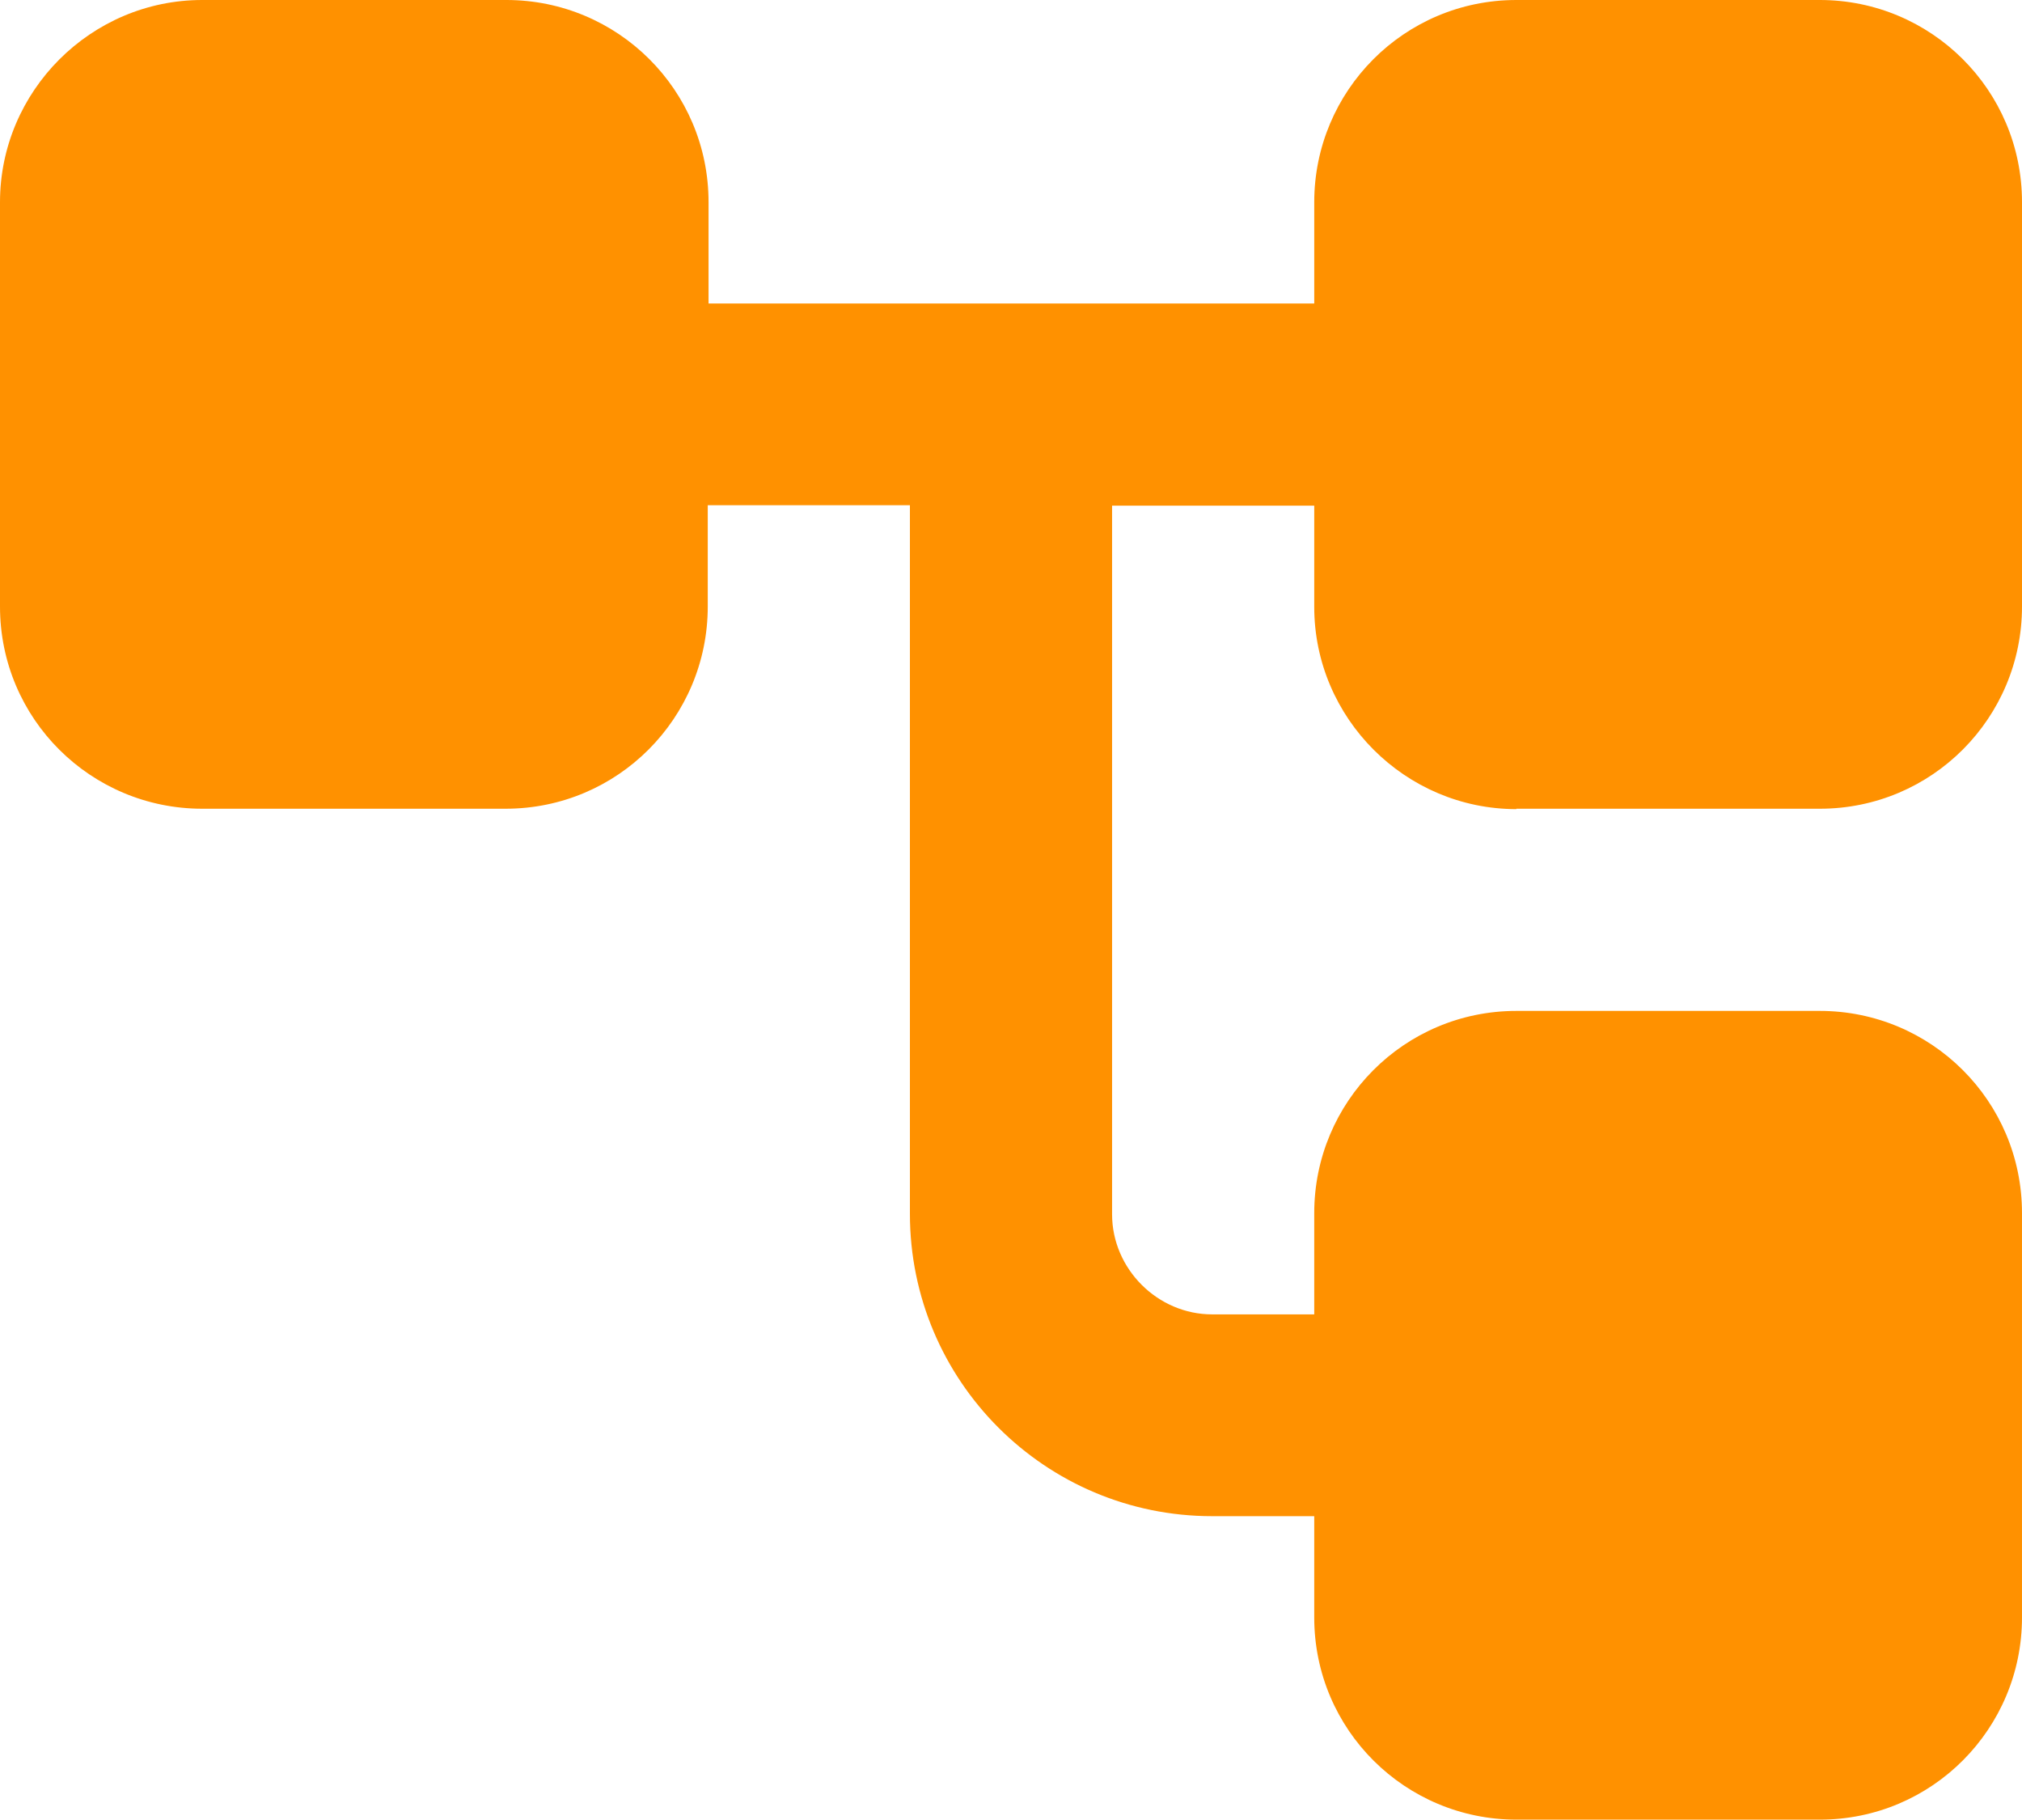 <?xml version="1.0" encoding="UTF-8"?><svg id="_レイヤー_2" xmlns="http://www.w3.org/2000/svg" viewBox="0 0 51.11 46"><defs><style>.cls-1{fill:#ff9100;}</style></defs><g id="_レイヤー_1-2"><path class="cls-1" d="M38.33,20.44h7.67c2.84,0,5.11-2.3,5.11-5.11V5.11c0-2.84-2.3-5.11-5.11-5.11h-7.67c-2.84,0-5.11,2.3-5.11,5.11v2.56h-15.31v-2.56c0-2.84-2.3-5.11-5.11-5.11h-7.69C2.3,0,0,2.3,0,5.11v10.22c0,2.84,2.3,5.11,5.11,5.11h7.67c2.84,0,5.11-2.3,5.11-5.11v-2.56h5.11v17.91c0,4.22,3.42,7.64,7.64,7.64h2.58v2.56c0,2.84,2.3,5.11,5.11,5.11h7.67c2.84,0,5.11-2.3,5.11-5.11v-10.22c0-2.84-2.3-5.11-5.11-5.11h-7.67c-2.84,0-5.11,2.3-5.11,5.11v2.56h-2.58c-1.38,0-2.53-1.15-2.53-2.53V12.78h5.11v2.56c0,2.81,2.3,5.11,5.11,5.11Z"/></g></svg>